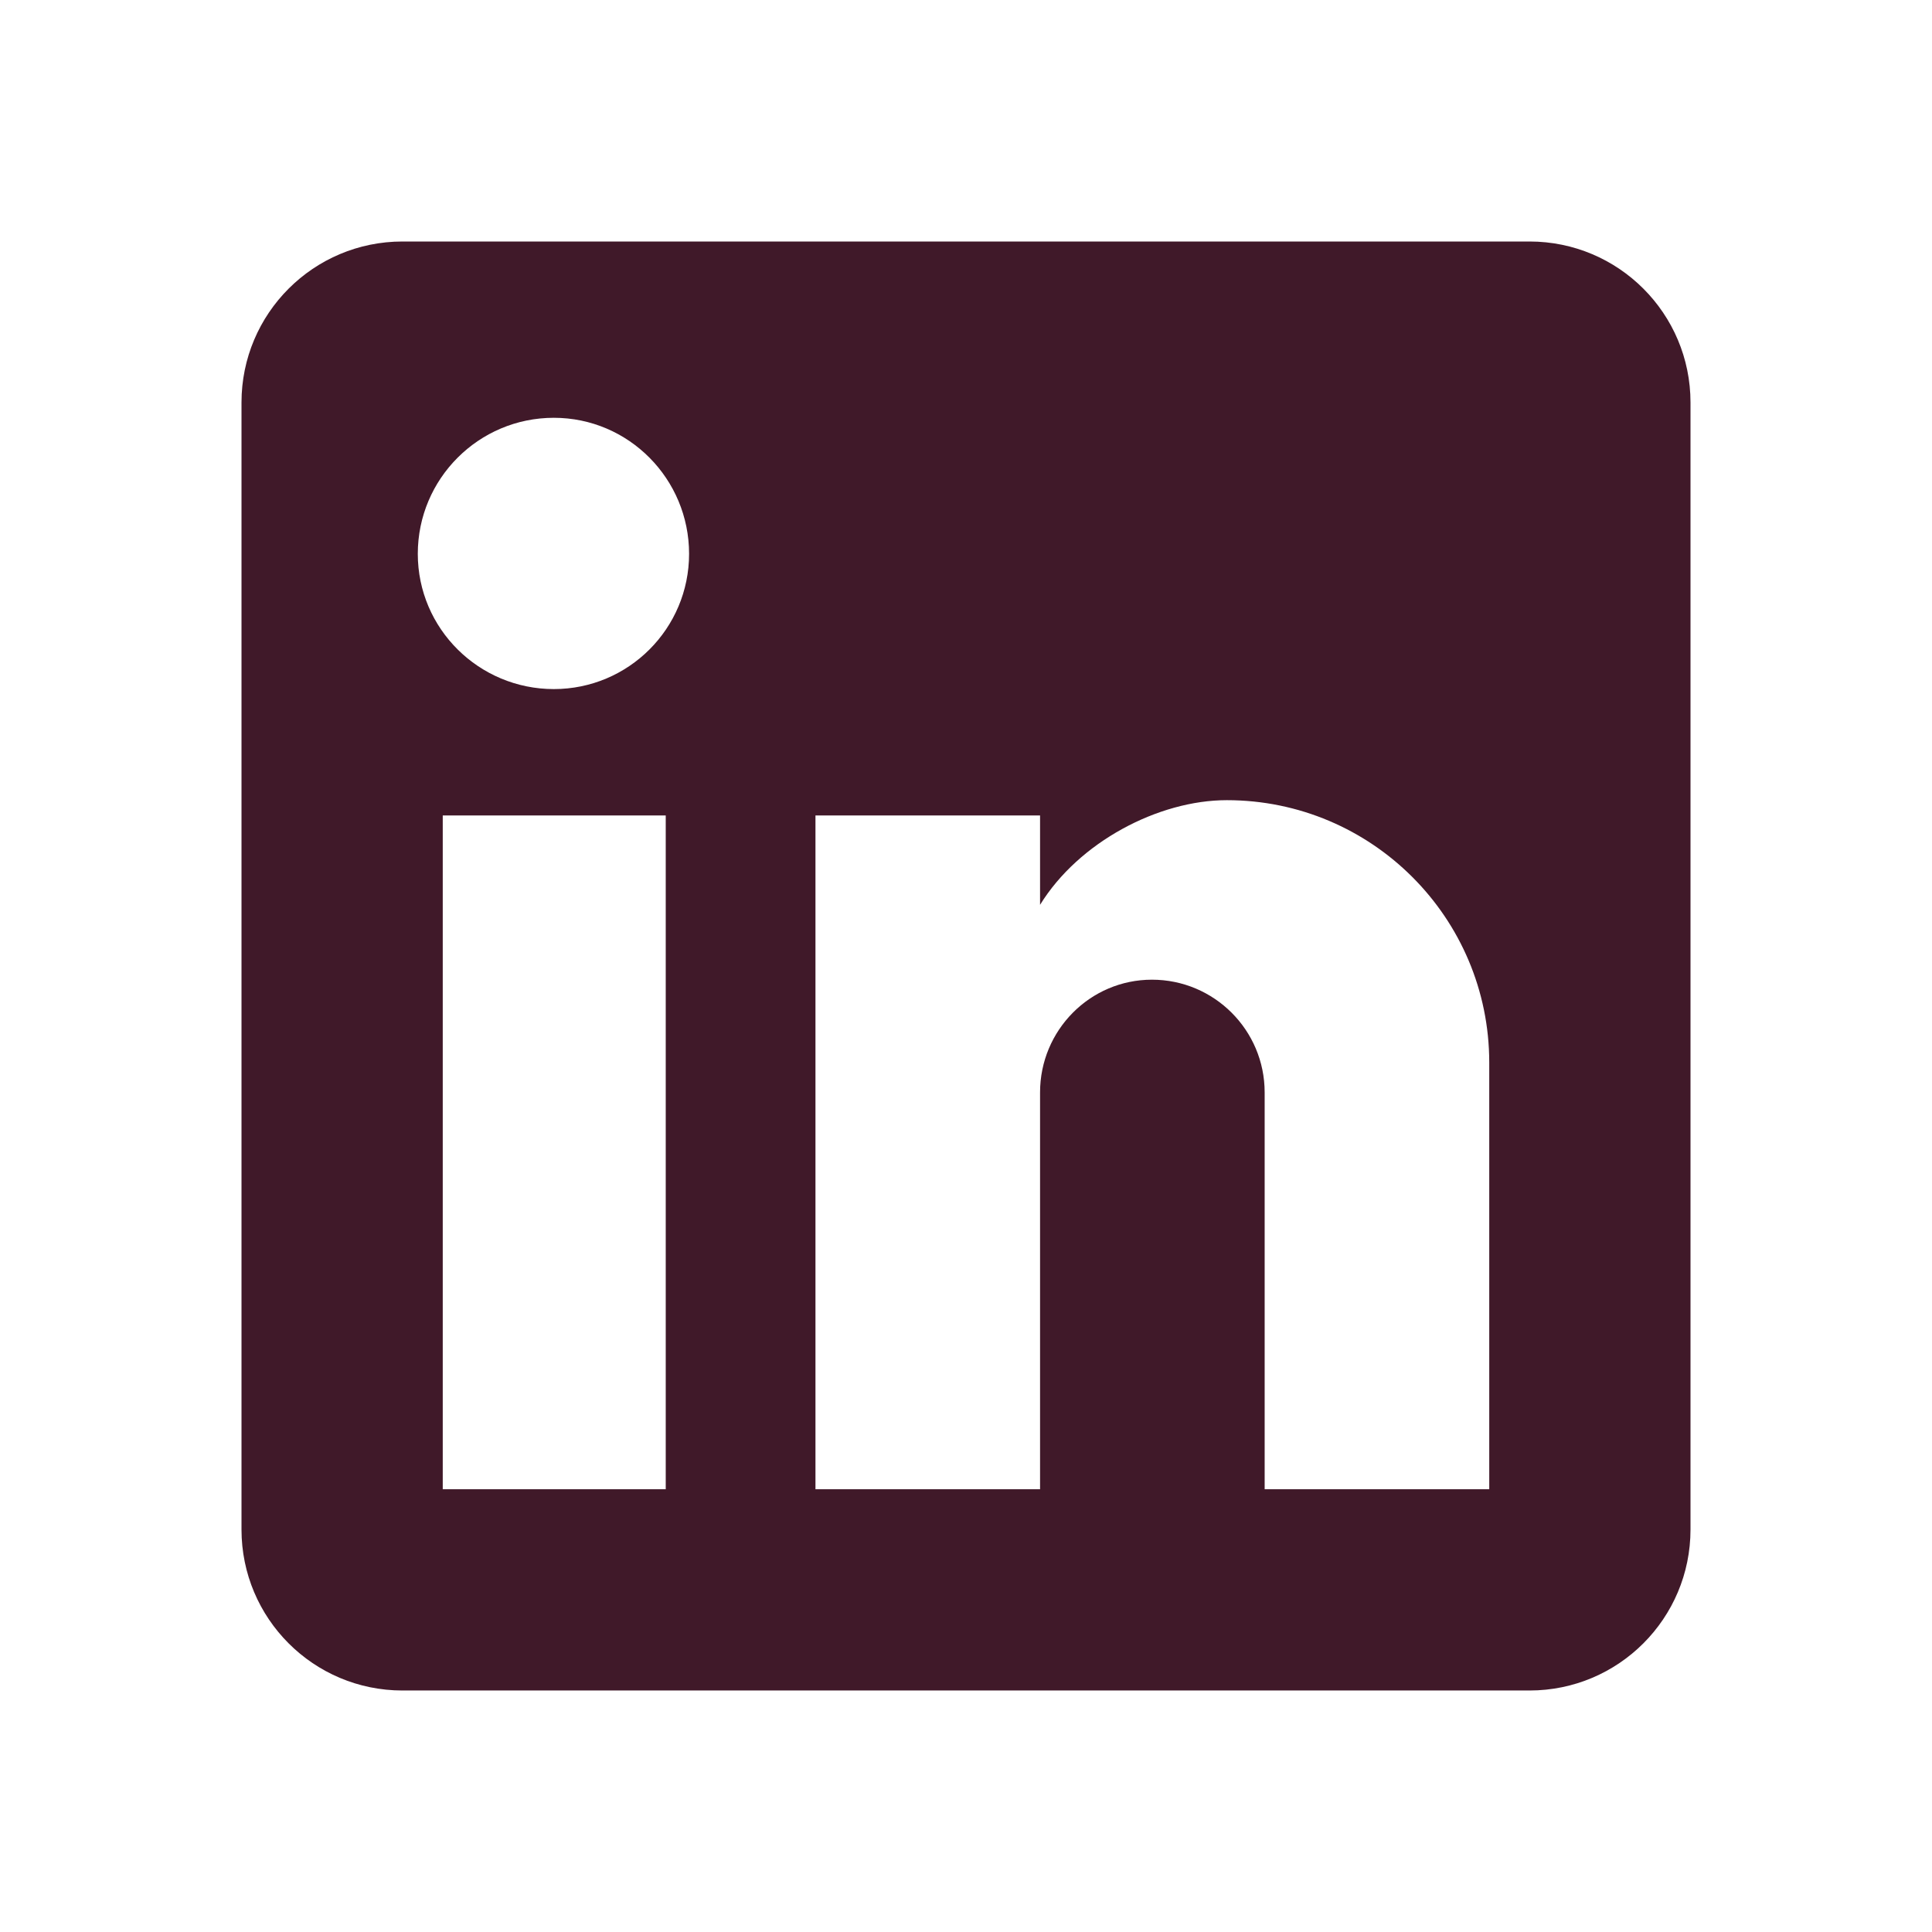 <?xml version="1.0" encoding="UTF-8"?>
<svg id="Ebene_1" xmlns="http://www.w3.org/2000/svg" version="1.1" viewBox="0 0 24 24">
  <!-- Generator: Adobe Illustrator 29.3.1, SVG Export Plug-In . SVG Version: 2.1.0 Build 151)  -->
  <defs>
    <style>
      .st0 {
        fill: #401929;
      }
    </style>
  </defs>
  <path class="st0" d="M19,3c1.105,0,2,.895,2,2v14c0,1.105-.895,2-2,2H5c-1.105,0-2-.895-2-2V5c0-1.105.895-2,2-2h14M18.5,18.5v-5.3c0-1.8-1.46-3.26-3.26-3.26h-0c-.85,0-1.84.52-2.32,1.3v-1.11h-2.79v8.37h2.79v-4.93c0-.77.62-1.4,1.39-1.4.773,0,1.4.627,1.4,1.4v4.93h2.79M6.88,8.56c.928,0,1.68-.752,1.68-1.68v-0c0-.93-.75-1.69-1.68-1.69-.933,0-1.69.757-1.69,1.69h0c0,.93.76,1.68,1.69,1.68M8.27,18.5v-8.37h-2.77v8.37h2.77Z"/>
</svg>